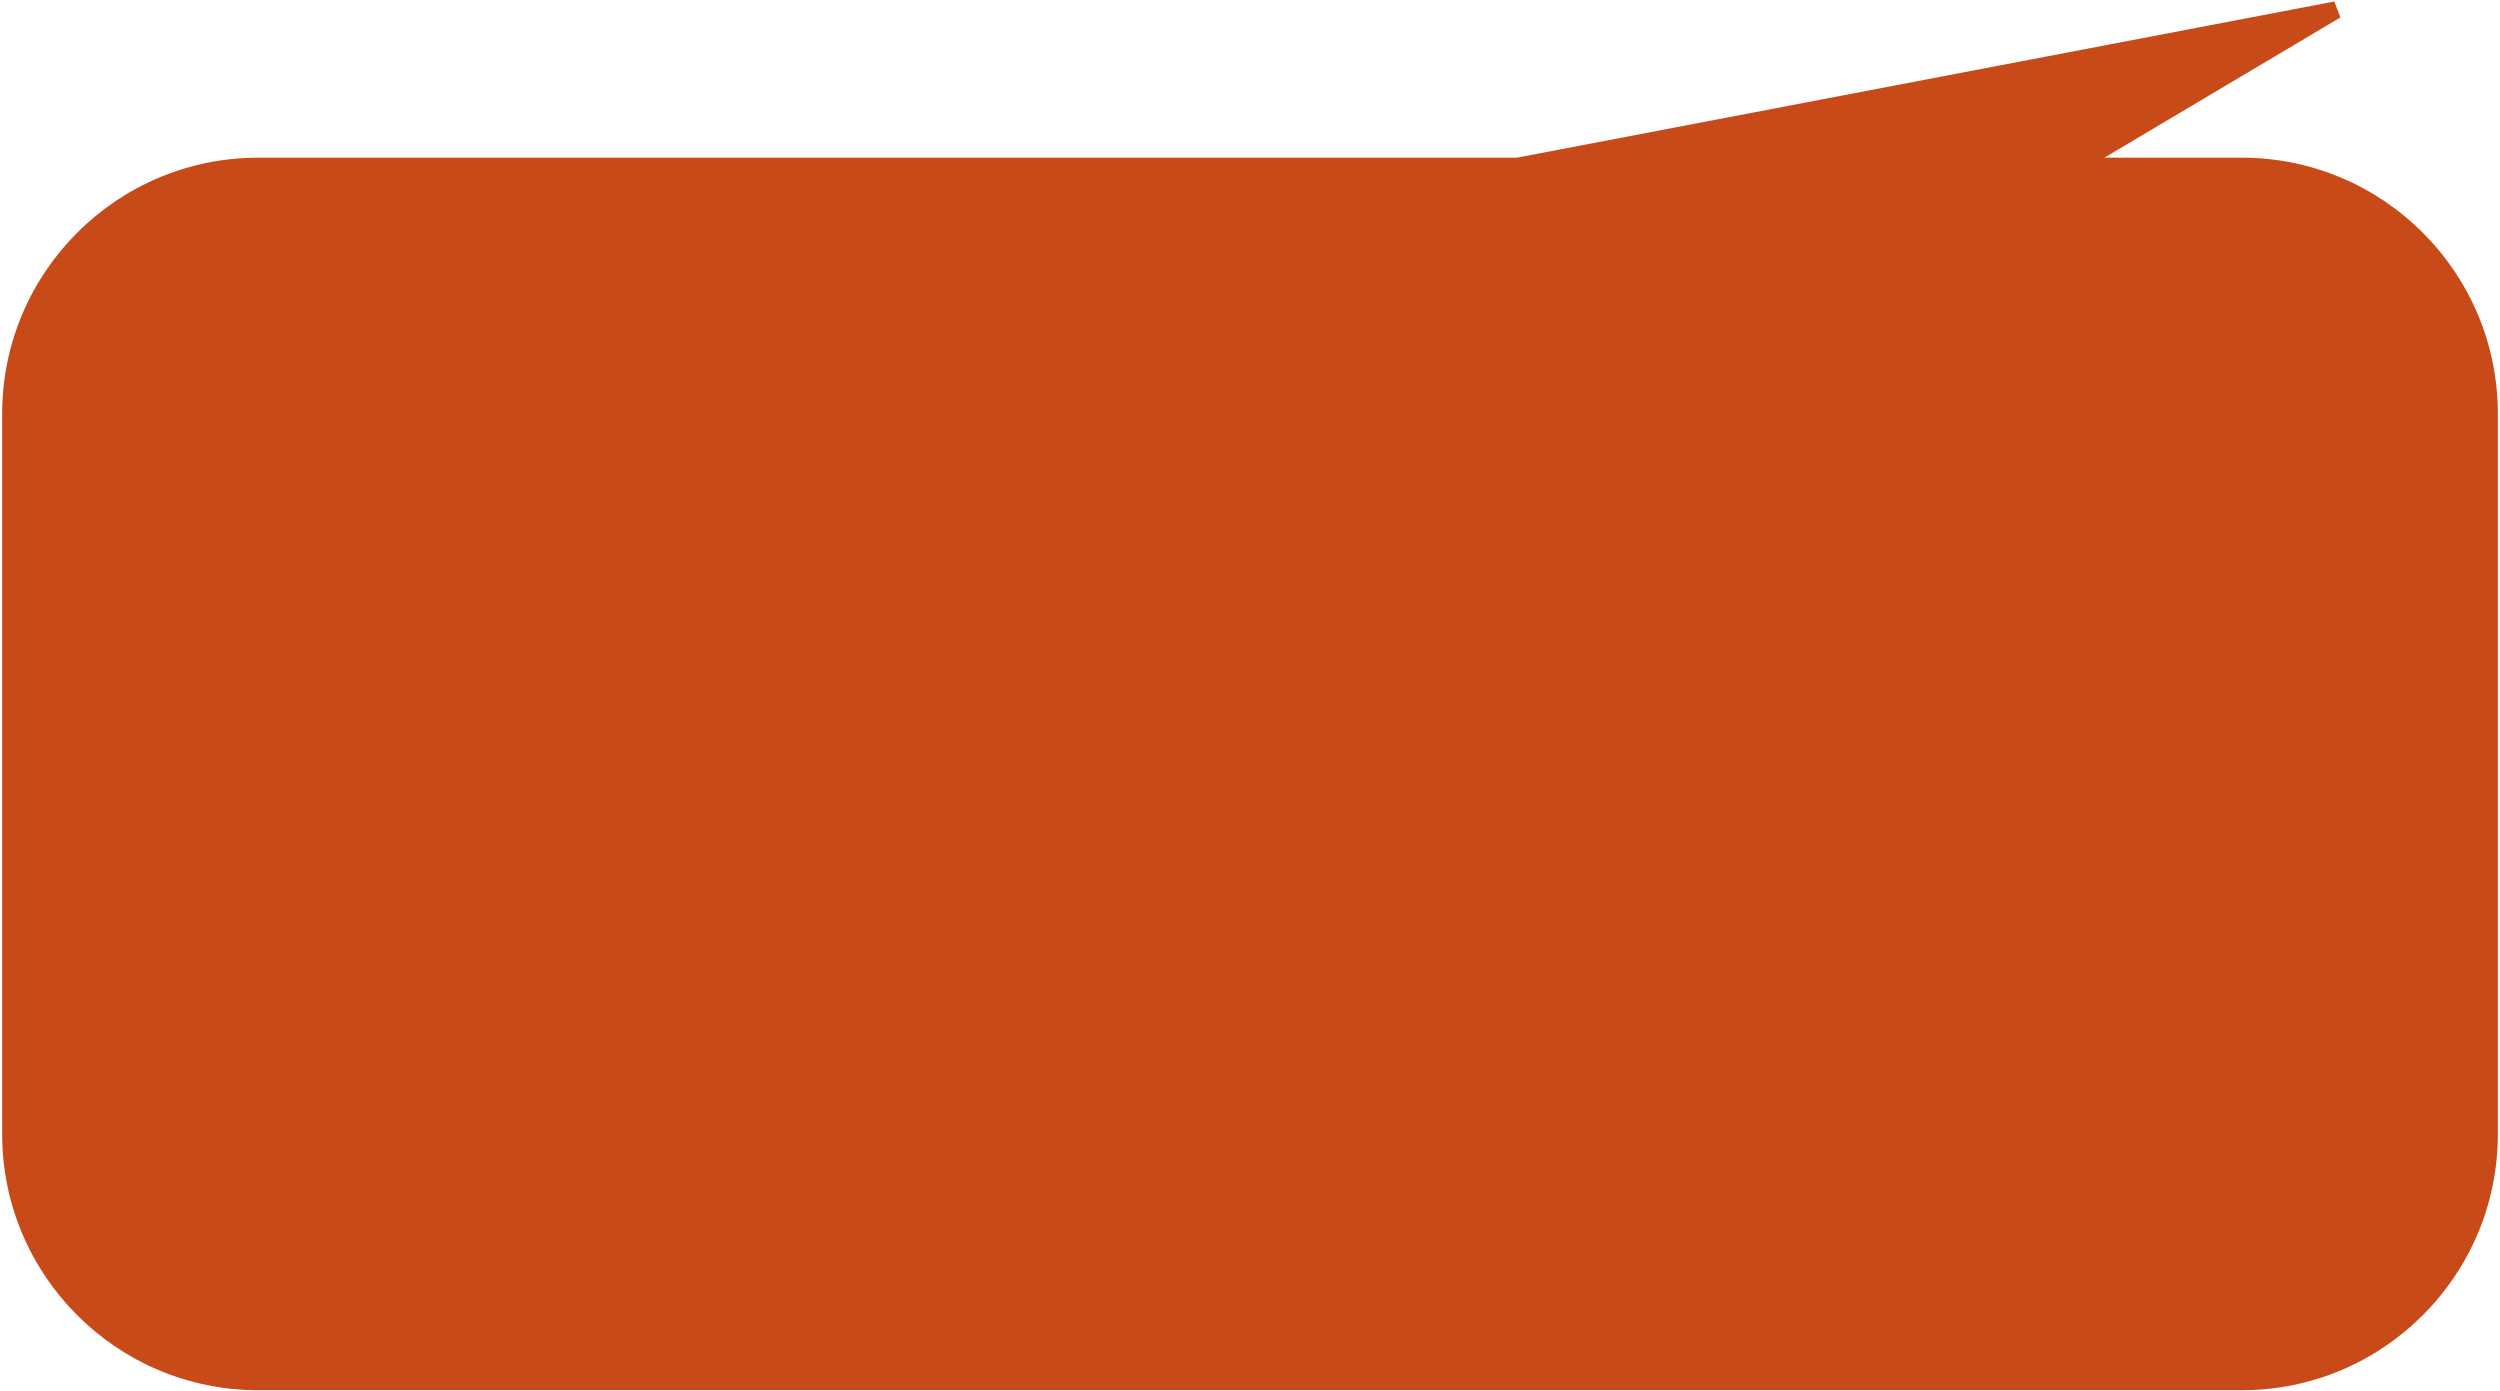 <?xml version="1.0" encoding="UTF-8"?> <svg xmlns="http://www.w3.org/2000/svg" width="1010" height="562" viewBox="0 0 1010 562" fill="none"><path fill-rule="evenodd" clip-rule="evenodd" d="M837.436 67.199L943.725 4.046L613.178 67.199H104.371C49.143 67.199 4.371 111.971 4.371 167.199V458.152C4.371 513.381 49.143 558.152 104.371 558.152H905.63C960.858 558.152 1005.63 513.381 1005.63 458.152V167.199C1005.63 111.971 960.858 67.199 905.63 67.199H843.274H837.436Z" fill="#C84A18"></path><path d="M943.725 4.046L945.512 7.055L943.068 0.608L943.725 4.046ZM837.436 67.199L835.648 64.19L824.694 70.699H837.436V67.199ZM613.178 67.199V70.699H613.509L613.834 70.637L613.178 67.199ZM941.937 1.037L835.648 64.19L839.224 70.208L945.512 7.055L941.937 1.037ZM613.834 70.637L944.381 7.484L943.068 0.608L612.521 63.761L613.834 70.637ZM104.371 70.699H613.178V63.699H104.371V70.699ZM7.871 167.199C7.871 113.904 51.076 70.699 104.371 70.699V63.699C47.21 63.699 0.871 110.038 0.871 167.199H7.871ZM7.871 458.152V167.199H0.871V458.152H7.871ZM104.371 554.652C51.076 554.652 7.871 511.448 7.871 458.152H0.871C0.871 515.314 47.21 561.652 104.371 561.652V554.652ZM905.63 554.652H104.371V561.652H905.63V554.652ZM1002.13 458.152C1002.13 511.448 958.925 554.652 905.63 554.652V561.652C962.791 561.652 1009.13 515.314 1009.13 458.152H1002.13ZM1002.13 167.199V458.152H1009.13V167.199H1002.13ZM905.63 70.699C958.925 70.699 1002.13 113.904 1002.13 167.199H1009.13C1009.13 110.038 962.791 63.699 905.63 63.699V70.699ZM843.274 70.699H905.63V63.699H843.274V70.699ZM837.436 70.699H843.274V63.699H837.436V70.699Z" fill="#C84A18"></path></svg> 